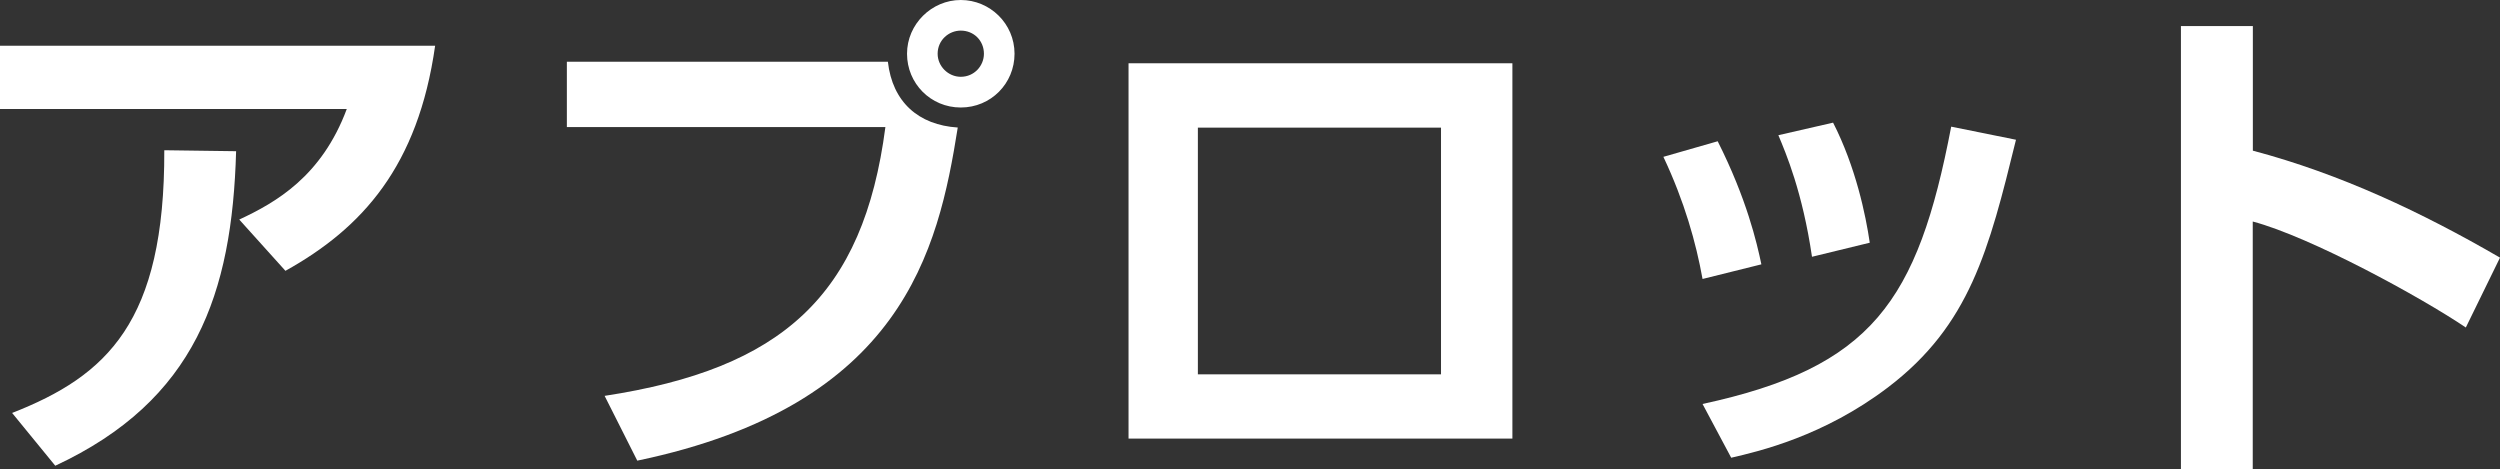 <?xml version="1.0" encoding="UTF-8"?><svg id="b" xmlns="http://www.w3.org/2000/svg" width="231.14" height="43.38" viewBox="0 0 231.14 43.38"><rect x="0" y="0" width="231.14" height="43.38" fill="#333333" stroke="none"/><g id="c"><path d="M40.23,4.23c-1.58,11.15-6.74,16.86-13.84,20.81l-4.27-4.74c3.39-1.58,7.62-3.99,9.94-10.22H0v-5.85h40.23ZM1.12,38.18c8.78-3.44,14.12-8.41,14.07-24.29l6.64.09c-.37,13.19-3.76,23.04-16.72,29.08l-3.99-4.88Z" fill="#fff"/><path d="M82.09,5.71c.42,3.72,2.83,5.85,6.46,6.08-1.81,11.43-5.15,25.69-29.63,30.8l-3.02-5.99c16.4-2.51,23.92-9.24,25.96-24.85h-29.45v-6.04h29.68ZM93.8,4.97c0,2.74-2.18,4.97-4.97,4.97s-4.97-2.23-4.97-4.97,2.28-4.97,4.97-4.97,4.97,2.18,4.97,4.97M86.69,4.97c0,1.16.98,2.13,2.14,2.13,1.25,0,2.14-1.02,2.14-2.13,0-1.21-.93-2.14-2.14-2.14-1.11,0-2.14.88-2.14,2.14" fill="#fff"/><path d="M139.83,40.55h-35.49V5.85h35.49v34.7ZM133.23,11.8h-22.48v22.81h22.48V11.8Z" fill="#fff"/><path d="M157.41,25.79c-.6-3.34-1.67-7.16-3.62-11.29l5.02-1.44c2.69,5.34,3.62,9.38,4.04,11.38l-5.43,1.35ZM157.41,37.35c15.65-3.39,19.88-9.43,22.99-25.64l5.99,1.21c-2.51,10.22-4.27,17.14-11.84,22.9-5.94,4.51-11.89,5.9-14.49,6.5l-2.65-4.97ZM167.53,23.74c-.88-5.99-2.41-9.57-3.11-11.24l5.06-1.16c2.09,4.09,3.02,8.55,3.39,11.1l-5.34,1.3Z" fill="#fff"/><path d="M208.29,2.41v11.52c8.08,2.14,15.65,5.71,22.85,9.89l-3.16,6.46c-4.13-2.79-14.31-8.36-19.7-9.8v22.9h-6.64V2.41h6.64Z" fill="#fff"/></g></svg>